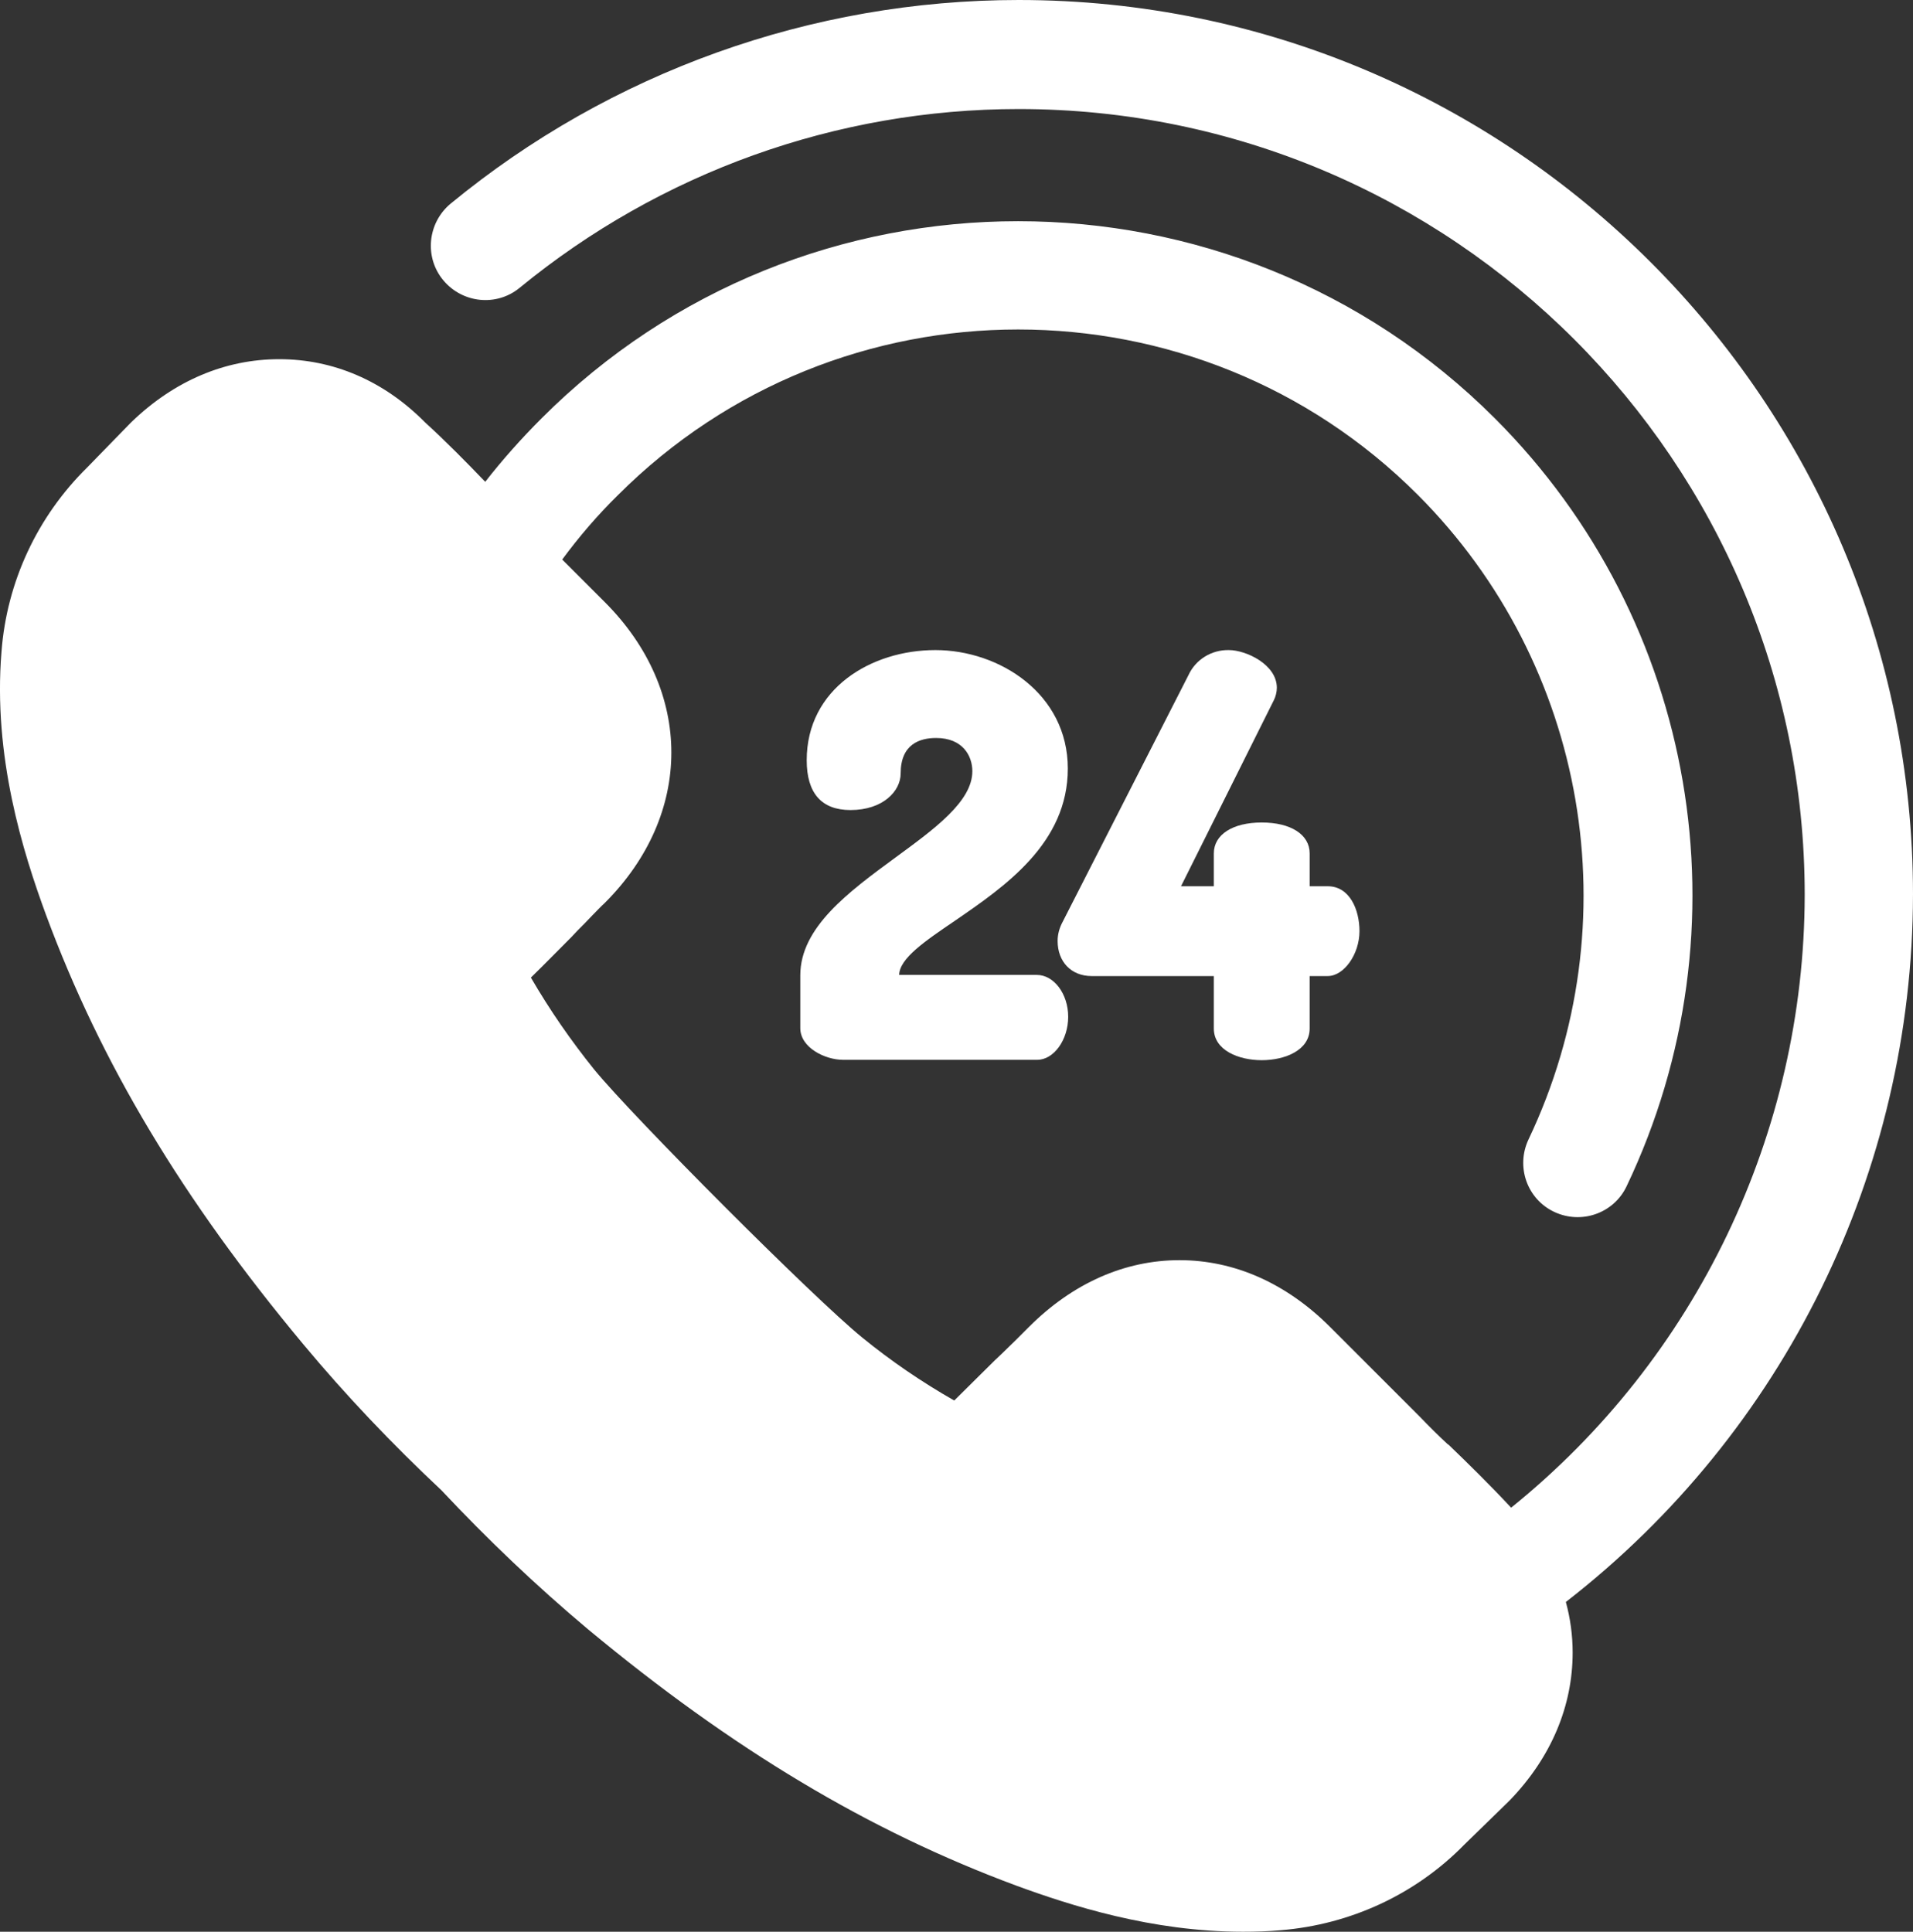 <?xml version="1.0" encoding="UTF-8"?><svg id="Livello_1" data-name="Livello 1" xmlns="http://www.w3.org/2000/svg" viewBox="0 0 507 512"><rect x="0" y="0" width="507" height="512" fill="#333333" stroke="none"/><defs><style>.cls-1 {
        fill: #fff;
      }</style></defs><path class="cls-1" d="M402.4,437.9c0-10.5-4.4-20.4-12.6-28.7-5.1-5.6-10.6-11-16-16.1-2.7-2.6-5.5-5.3-8.1-8l-23.4-23.4c-18-18-41.3-18-59.4,0-2.4,2.4-4.9,4.8-7.3,7.2-6.4,6.4-13.1,12.9-19.6,19.9-11.6-5.2-23-12.4-36.5-23.2-13.4-10.9-62.2-59.7-73.2-73.2-10.7-13.5-17.9-25-23.2-36.5,7-6.4,13.5-13.1,19.9-19.6,2.4-2.4,4.8-4.9,7.2-7.3,18-18,18-41.3,0-59.4l-23.4-23.4c-2.7-2.7-5.4-5.4-8-8.1-5.2-5.3-10.6-10.8-16.1-16-8.3-8.2-18.3-12.6-28.7-12.6s-20.5,4.5-29.1,12.7l-.2.2-11.3,11.6c-10.8,10.6-17.4,24.8-18.6,39.9-2.1,25,5.3,48.4,11,63.6,13.8,37.5,34.6,72.2,65.5,109.5,11.2,13.3,23.2,26,35.9,37.8,11.8,12.7,24.4,24.7,37.8,35.8,37.2,31,72,51.7,109.5,65.6,15.3,5.7,38.6,13,63.6,11,15.1-1.2,29.3-7.8,39.9-18.6l11.6-11.4.2-.2c8.2-8.5,12.6-18.6,12.6-29.1h0Z"/><path class="cls-1" d="M507,237.1C507,106.4,400.7,0,270,0,215.1,0,161.8,19.1,119.4,54c-6.1,5.1-7,14.2-1.9,20.3,5.1,6.1,14.1,7,20.2,2,37.3-30.6,84-47.4,132.3-47.4,114.9,0,208.3,93.4,208.3,208.3-.1,63.1-28.7,122.8-77.8,162.4l-.2-.2c-5.4-5.8-11.1-11.4-16.4-16.5l-.2-.1c-2.5-2.3-5-4.8-7.4-7.3l-23.8-23.8c-11.6-11.6-25.4-17.7-39.9-17.7s-28.3,6.1-39.9,17.7l-3.4,3.4c-1.1,1.1-2.6,2.5-3.8,3.7l-1.8,1.7c-3.5,3.5-7.1,7-10.8,10.7-8.6-4.9-16.8-10.5-24.4-16.7-12.9-10.5-60.4-58.1-71-71-6.2-7.7-11.8-15.8-16.8-24.4,3.7-3.6,7.2-7.2,10.7-10.7l1.7-1.8c1.3-1.3,2.6-2.6,3.8-3.9,1.1-1.1,2.2-2.3,3.4-3.4,23.5-23.5,23.5-56.2,0-79.7l-11.3-11.3c4.5-6.1,9.4-11.8,14.8-17.1,58.5-58.5,153.6-58.5,212,0,44.9,45,56.6,113.4,29.3,170.8-3.4,7.2-.4,15.8,6.8,19.2s15.8.4,19.2-6.8c32.6-68.4,18.7-149.9-34.9-203.5-69.7-69.7-183.1-69.7-252.7,0-5.3,5.3-10.3,10.9-14.9,16.8-5-5.2-10.3-10.6-16-15.8-10.9-11-24.3-16.7-38.6-16.7s-27.8,5.7-39.1,16.6l-.2.2-.2.2-.1.1-11.3,11.6C9.9,136.9,1.8,154.2.4,172.7c-2.3,27.8,5.7,53.2,11.8,69.8,14.5,39.2,36.1,75.3,68.1,113.7,11.4,13.7,23.7,26.6,36.7,38.8,12.2,13,25.1,25.3,38.8,36.8,38.4,31.9,74.5,53.5,113.6,68,14.2,5.2,35.8,12.2,60,12.2,3.3,0,6.7-.1,10-.4,18.5-1.5,35.8-9.5,48.7-22.7l11.6-11.3.1-.1.2-.2.2-.2c10.9-11.3,16.6-24.9,16.6-39.1,0-4.5-.6-9-1.8-13.4,58-45,91.9-114.2,92-187.5h0ZM379.5,457l-11.5,11.4-.1.1c-8.2,8.4-19.2,13.6-30.9,14.4-2.5.2-5,.3-7.5.3-19.5,0-37.8-6-49.9-10.4-36-13.4-69.5-33.4-105.2-63.1-12.9-10.8-25.1-22.3-36.6-34.6-.2-.3-.5-.5-.7-.7-12.3-11.4-23.8-23.6-34.6-36.5-29.8-35.9-49.9-69.4-63.3-105.4-5.2-14.1-11.9-35.3-10.1-57.4.9-11.8,6-22.8,14.5-31l.1-.1,11.3-11.5c5.8-5.6,12.4-8.5,19.1-8.5s13,2.9,18.6,8.4l.4.4c5.3,4.9,10.6,10.3,15.5,15.3,2.6,2.7,5.2,5.4,7.8,8l23.8,23.8c12.4,12.4,12.4,26.6,0,39l-3.6,3.6c-1.2,1.2-2.4,2.5-3.7,3.8l-1.9,1.8c-5.6,5.7-11.5,11.6-17.6,17.2-4.6,4.2-6,10.9-3.4,16.5,5.7,12.7,13.7,25.2,25,39.5l.1.2c11.7,14.4,60.9,63.6,75.3,75.3l.1.1c14.3,11.3,26.9,19.3,39.5,25,5.7,2.6,12.3,1.2,16.5-3.4,5.6-6.1,11.5-12,17.3-17.6l1.9-1.8c1.2-1.2,2.4-2.4,3.7-3.6s2.4-2.4,3.6-3.6c6.1-6.1,12.8-9.3,19.5-9.3s13.4,3.2,19.5,9.3l23.8,23.8c2.6,2.6,5.3,5.2,8,7.8,5,4.9,10.4,10.1,15.3,15.5l.4.4c3.9,3.9,8.4,10.3,8.4,18.6.1,6.6-2.8,13.2-8.4,19h0Z"/><path class="cls-1" d="M274.8,258.4h-36.5c.1-4.4,6.9-9,14.7-14.3,13.4-9.2,30-20.6,30-40.4s-18.1-31.4-35.1-31.4-34.1,10.2-34.1,29.2c0,8.7,3.9,13.2,11.6,13.2,8.6,0,13.3-5,13.3-9.7,0-7.8,5.1-9.4,9.4-9.4,7.1,0,9.6,4.8,9.6,8.8,0,8-9.9,15.2-20.4,22.9-12.4,9.1-25.2,18.5-25.2,31.2v14c0,5.2,6.6,8.4,11.3,8.4h51.5c4.4,0,8.2-5.3,8.2-11.4s-3.8-11.1-8.3-11.1h0Z"/><path class="cls-1" d="M351.9,234.9h-4.8v-8.7c0-5-5-8.2-12.7-8.2s-12.7,3.2-12.7,8.2v8.7h-8.7l24.6-49.3c.5-1,.8-2.2.8-3.3,0-6.2-8.2-10-12.7-10-4.6-.1-8.8,2.5-10.7,6.6l-33.4,65.5c-.8,1.5-1.3,3.2-1.3,5,0,5.5,3.6,9.3,9,9.3h32.4v13.9c0,5.8,6.6,8.4,12.7,8.4s12.7-2.6,12.7-8.4v-13.9h4.8c4.3,0,8.4-5.8,8.4-11.9,0-5.7-2.6-11.9-8.4-11.9Z"/></svg>